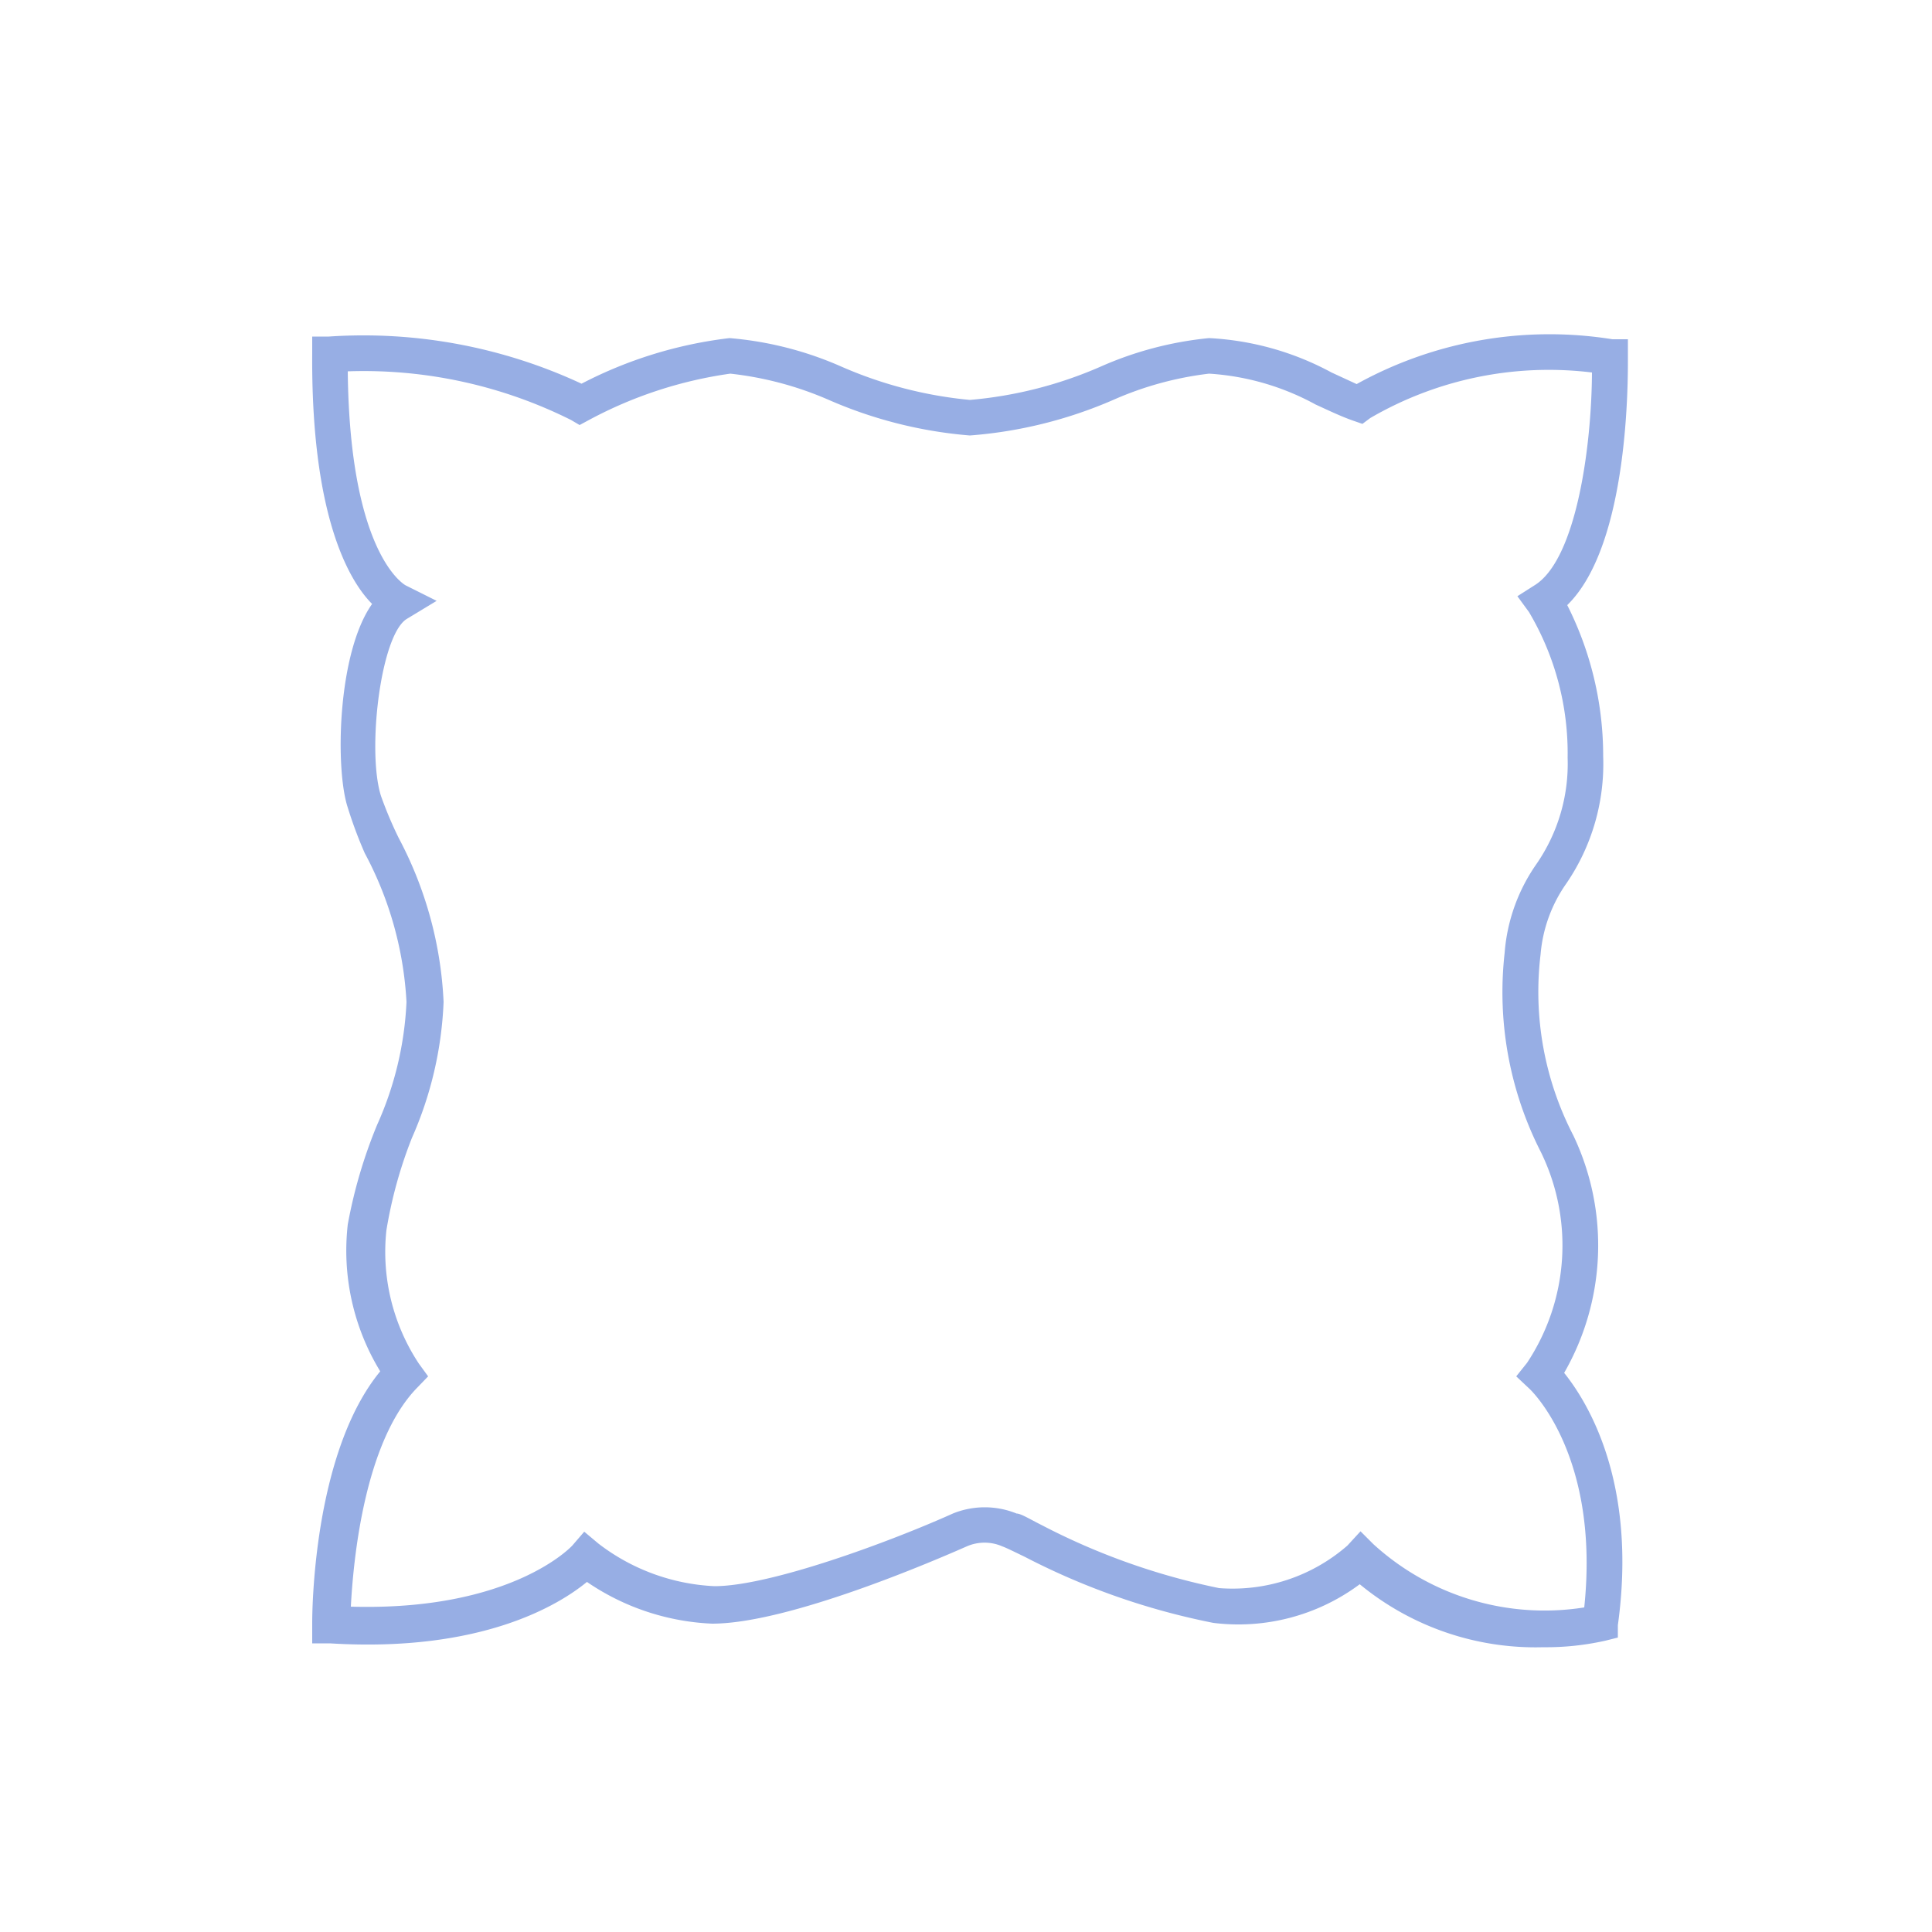 <svg id="图层_1" data-name="图层 1" xmlns="http://www.w3.org/2000/svg" viewBox="0 0 50 50"><title>边框</title><path d="M39.94,42.63A7.15,7.15,0,0,1,35.19,41,5.26,5.26,0,0,1,31.4,42a18.29,18.29,0,0,1-4.88-1.71c-.27-.13-.47-.23-.58-.27a1.15,1.15,0,0,0-.92,0c-.75.33-4.59,2-6.59,2a6.2,6.2,0,0,1-3.24-1.08c-.73.6-2.74,1.83-6.65,1.59l-.46,0V42c0-.18,0-4.37,1.76-6.51A6,6,0,0,1,9,31.69a12.71,12.71,0,0,1,.76-2.58,8.68,8.68,0,0,0,.76-3.18,9.19,9.19,0,0,0-1.08-3.85A11.15,11.15,0,0,1,9,20.9c-.33-1-.27-4,.63-5.27C9,15,8.05,13.28,8.08,9.14V8.71l.43,0a13.36,13.36,0,0,1,6.54,1.22,11.11,11.11,0,0,1,3.83-1.18,9,9,0,0,1,2.9.74,10.8,10.8,0,0,0,3.32.86,10.72,10.72,0,0,0,3.38-.86,9.11,9.11,0,0,1,2.81-.74,7.44,7.44,0,0,1,3.17.89l.65.3a10.3,10.3,0,0,1,6.62-1.16l.4,0v.42c0,.52.05,4.88-1.57,6.46a8.65,8.65,0,0,1,.93,3.91,5.48,5.48,0,0,1-.95,3.29,3.72,3.72,0,0,0-.67,1.84,8.08,8.08,0,0,0,.85,4.69,6.62,6.62,0,0,1-.24,6.14c.61.76,1.9,2.84,1.39,6.53l0,.32-.32.08A7,7,0,0,1,39.94,42.63Zm-4.73-3,.33.33A6.57,6.57,0,0,0,41,41.6c.41-3.9-1.35-5.6-1.43-5.67l-.33-.31.28-.35a5.5,5.5,0,0,0,.36-5.45,9.1,9.1,0,0,1-.94-5.16,4.62,4.62,0,0,1,.81-2.28,4.56,4.56,0,0,0,.82-2.77,7.17,7.17,0,0,0-1-3.77l-.3-.41.44-.28c1.08-.66,1.48-3.57,1.49-5.51a9.19,9.19,0,0,0-5.74,1.18l-.2.15L35,10.88c-.31-.11-.62-.26-.95-.41a6.6,6.6,0,0,0-2.76-.8,8.64,8.64,0,0,0-2.48.68,11.48,11.48,0,0,1-3.71.92,11.39,11.39,0,0,1-3.65-.92,8.76,8.76,0,0,0-2.55-.68,10.92,10.92,0,0,0-3.64,1.19L15,11l-.22-.13A12,12,0,0,0,9,9.61c.05,4.76,1.48,5.53,1.5,5.54l.8.4-.76.46c-.69.39-1.05,3.43-.68,4.59a10.18,10.18,0,0,0,.46,1.09,10,10,0,0,1,1.16,4.24,9.63,9.63,0,0,1-.82,3.52A11.57,11.57,0,0,0,10,31.84a5.24,5.24,0,0,0,.84,3.45l.24.33-.28.29c-1.38,1.41-1.66,4.51-1.72,5.67,4.17.12,5.72-1.57,5.73-1.58l.31-.36.37.31a5.33,5.33,0,0,0,3,1.1c1.45,0,4.57-1.16,6.17-1.88a2.19,2.19,0,0,1,1.65,0c.11,0,.35.15.65.3a17.5,17.5,0,0,0,4.59,1.63A4.52,4.52,0,0,0,34.87,40Z" fill="#97aee4"/></svg>
